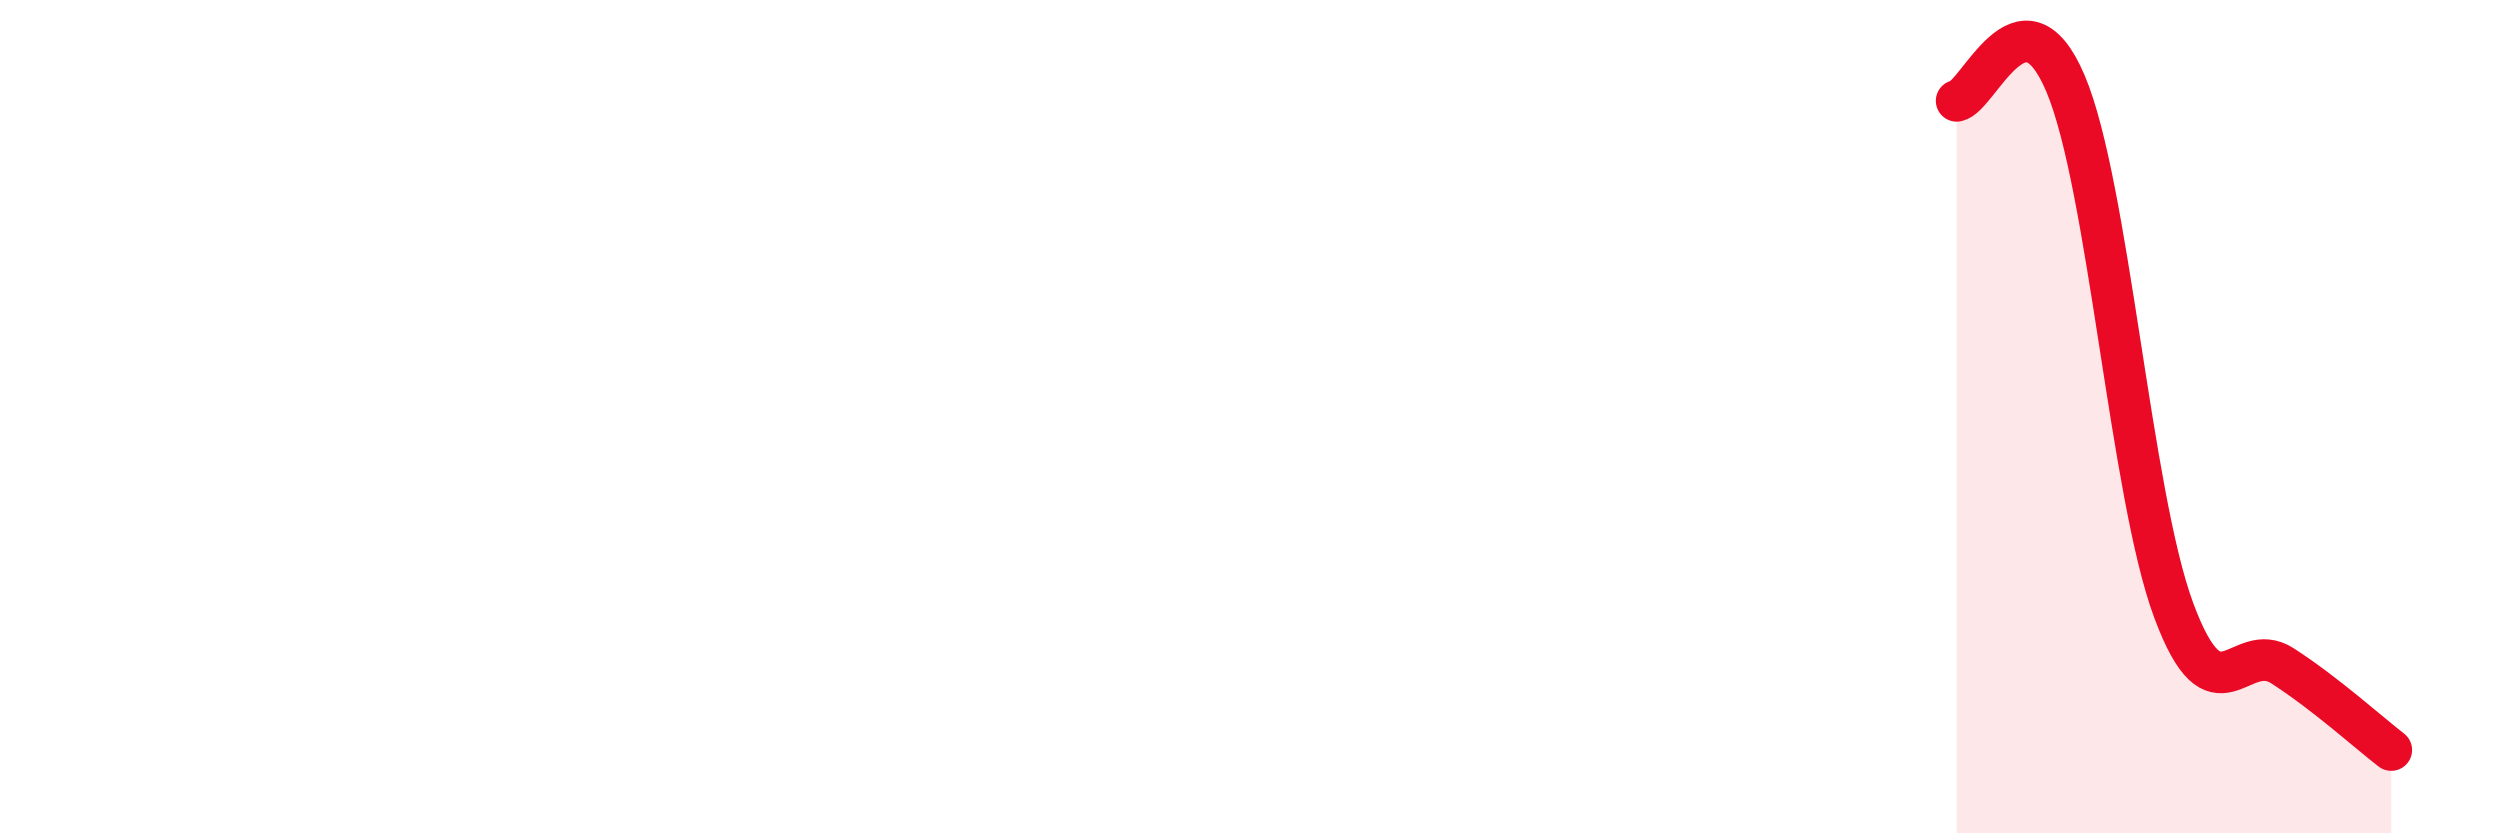 
    <svg width="60" height="20" viewBox="0 0 60 20" xmlns="http://www.w3.org/2000/svg">
      <path
        d="M 46.96,2.42 C 47.48,2.34 48.53,-0.45 49.57,2 C 50.61,4.45 51.13,11.85 52.17,14.65 C 53.21,17.45 53.74,15.31 54.78,15.98 C 55.82,16.65 56.87,17.6 57.39,18L57.39 20L46.96 20Z"
        fill="#EB0A25"
        opacity="0.1"
        stroke-linecap="round"
        stroke-linejoin="round"
      />
      <path
        d="M 46.96,2.42 C 47.48,2.34 48.53,-0.45 49.57,2 C 50.61,4.45 51.13,11.85 52.17,14.65 C 53.21,17.45 53.74,15.31 54.78,15.98 C 55.82,16.65 56.87,17.6 57.39,18"
        stroke="#EB0A25"
        stroke-width="1"
        fill="none"
        stroke-linecap="round"
        stroke-linejoin="round"
      />
    </svg>
  